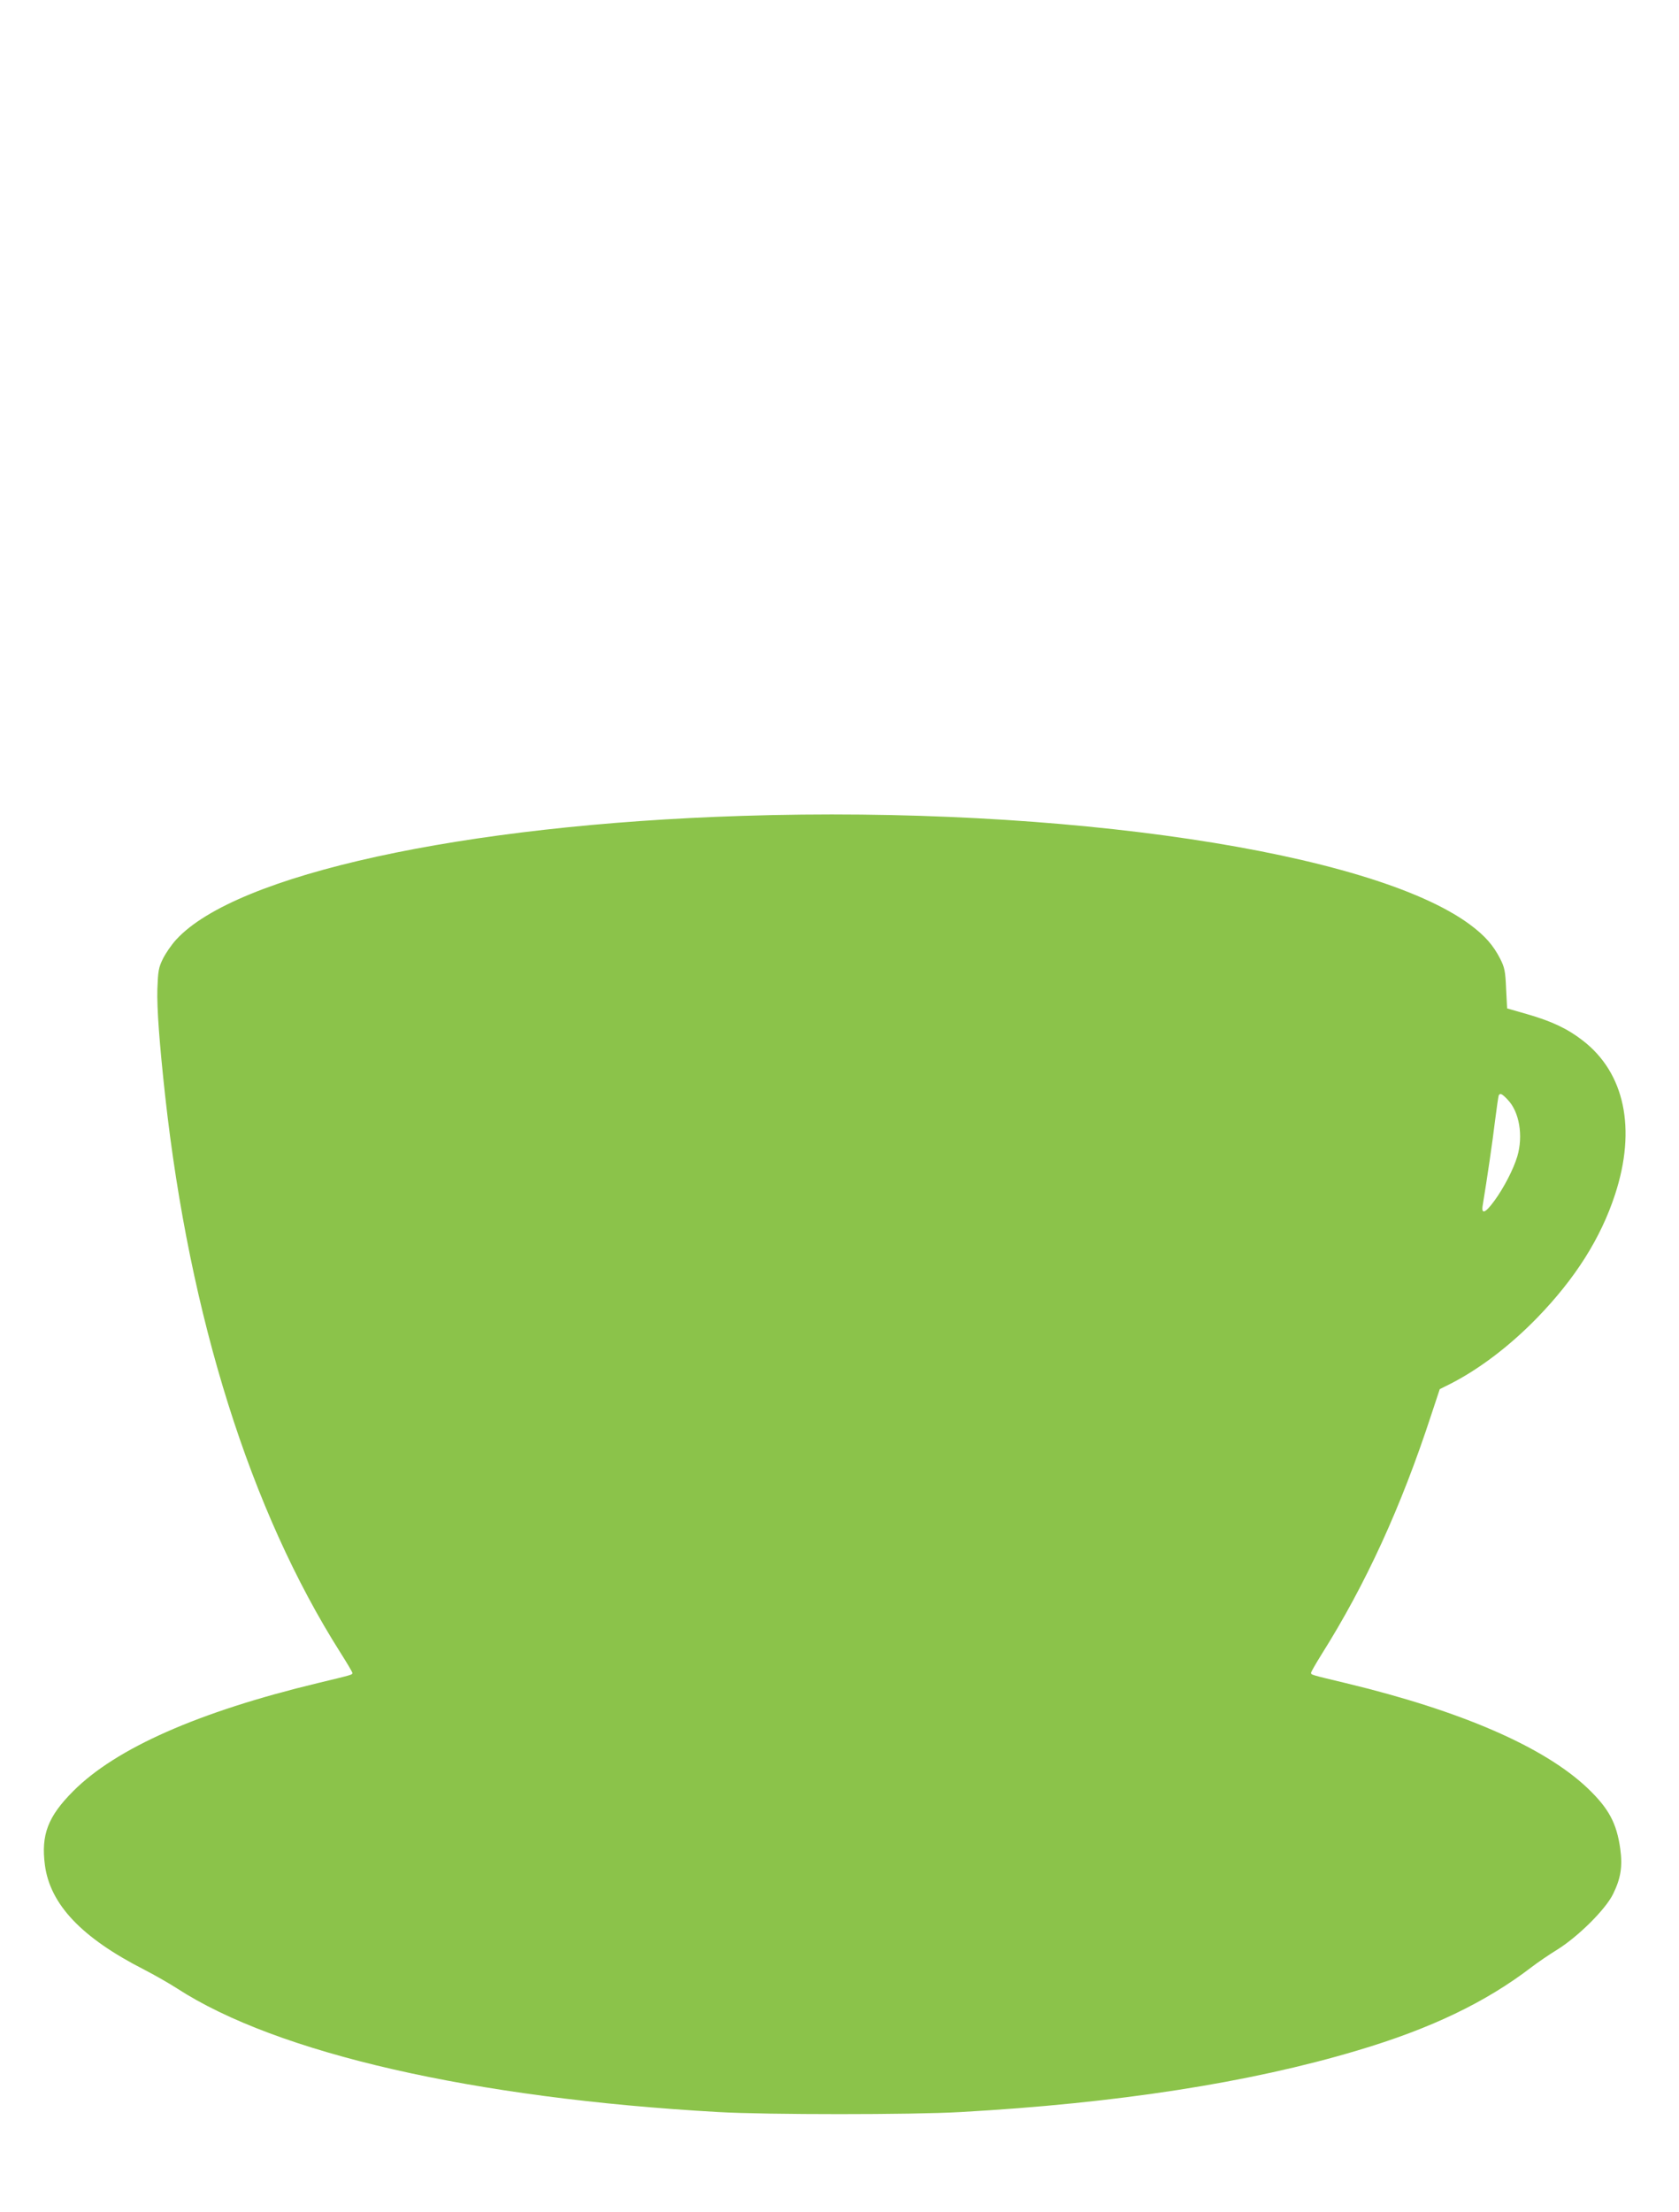 <?xml version="1.0" standalone="no"?>
<!DOCTYPE svg PUBLIC "-//W3C//DTD SVG 20010904//EN"
 "http://www.w3.org/TR/2001/REC-SVG-20010904/DTD/svg10.dtd">
<svg version="1.0" xmlns="http://www.w3.org/2000/svg"
 width="972pt" height="1280pt" viewBox="0 0 972 1280"
 preserveAspectRatio="xMidYMid meet">
<g transform="translate(0,1280) scale(0.1,-0.1)"
fill="#8bc34a" stroke="none">
<path d="M4295 8079 c-1614 -51 -2931 -339 -3275 -716 -27 -29 -61 -79 -77
-111 -25 -51 -28 -70 -32 -176 -3 -113 12 -313 45 -616 142 -1285 494 -2402
1015 -3223 38 -60 69 -112 69 -117 0 -11 2 -10 -201 -59 -690 -166 -1168 -377
-1415 -625 -147 -147 -187 -253 -164 -428 30 -227 212 -420 573 -604 60 -31
146 -80 191 -109 579 -376 1717 -636 3136 -716 277 -16 1123 -16 1400 0 909
51 1674 170 2297 356 425 126 744 279 1010 483 34 26 101 72 150 102 121 76
278 232 321 320 45 91 56 160 42 262 -21 149 -66 233 -188 350 -251 239 -731
448 -1401 609 -205 49 -201 48 -201 60 0 5 27 52 60 105 257 408 461 853 636
1388 l49 148 60 30 c166 84 346 220 505 384 220 227 367 459 450 713 124 379
56 703 -187 890 -87 68 -180 112 -323 153 l-115 33 -6 115 c-4 100 -9 122 -33
170 -41 81 -90 136 -176 200 -570 422 -2355 689 -4215 629z m4433 -1642 c68
-70 91 -209 56 -328 -22 -74 -78 -182 -132 -256 -54 -74 -78 -83 -68 -25 25
151 57 369 71 487 10 77 19 143 22 148 8 13 19 8 51 -26z"/>
</g>
</svg>
